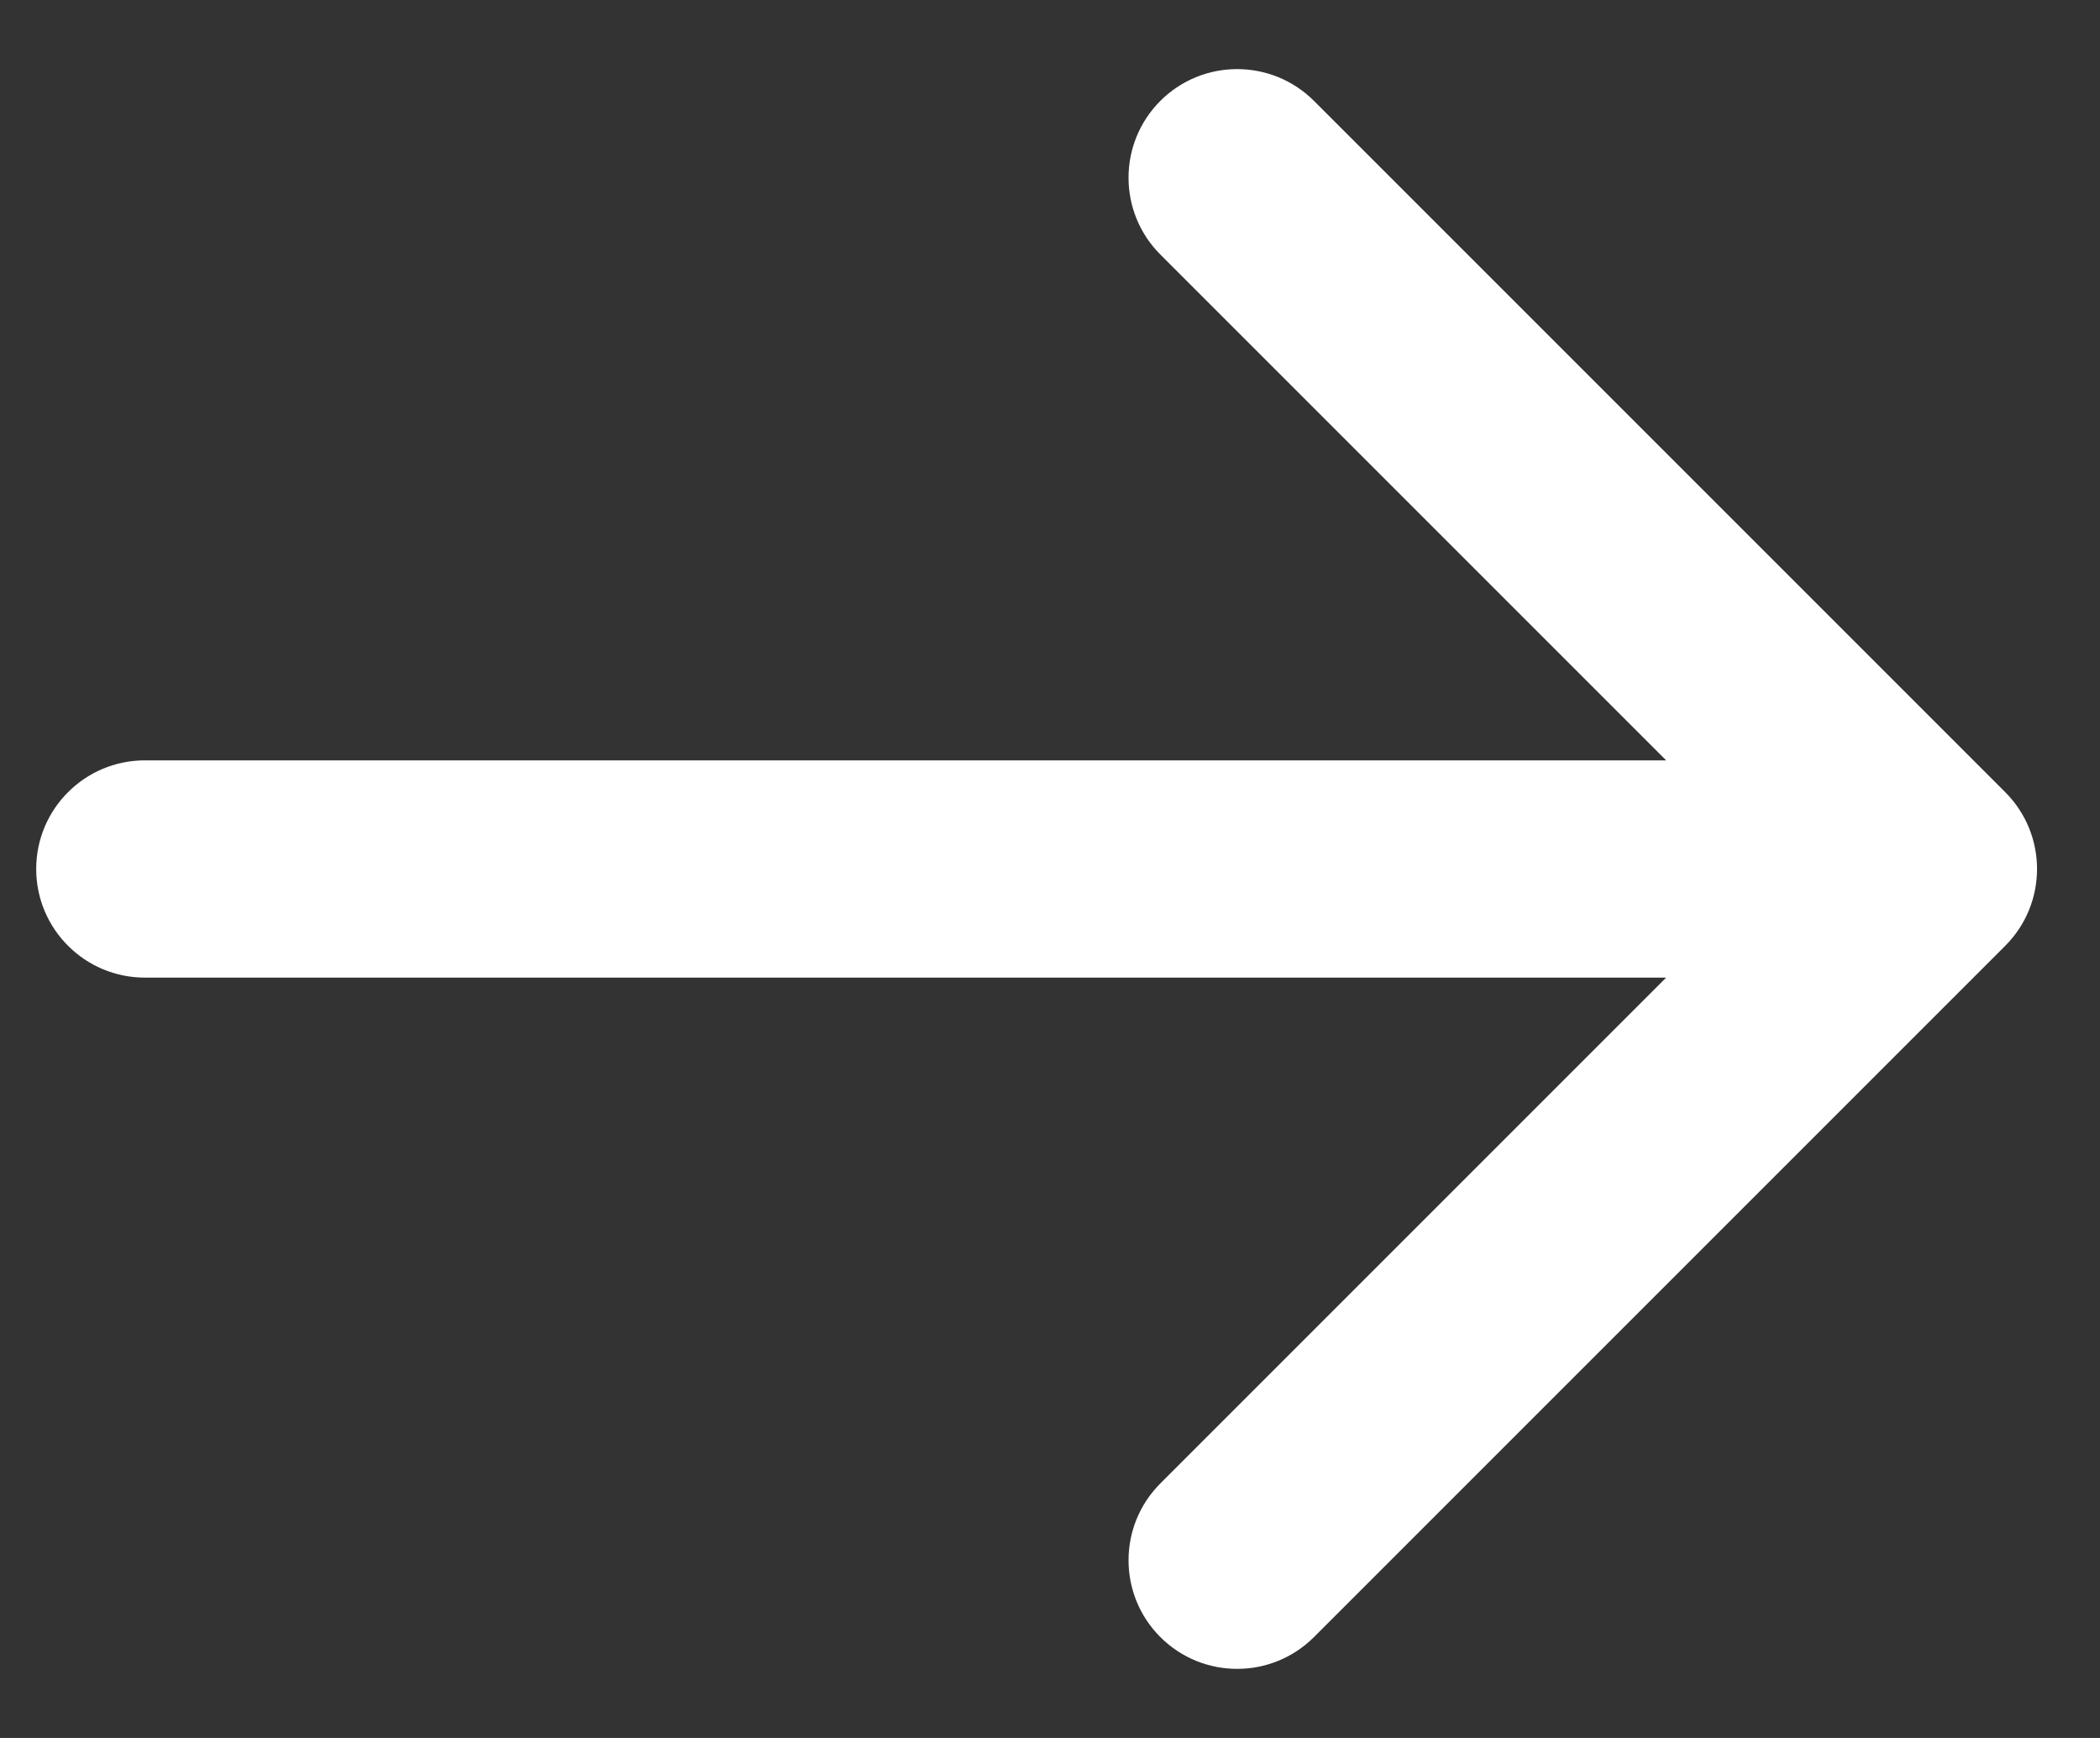 <svg width="29" height="24" viewBox="0 0 29 24" fill="none" xmlns="http://www.w3.org/2000/svg">
<rect x="0" y="0" width="29" height="24" fill="#333333" stroke="none"/>
<path d="M2 10.5C1.172 10.5 0.5 11.172 0.5 12C0.5 12.828 1.172 13.5 2 13.5L2 10.5ZM27.691 13.061C28.277 12.475 28.277 11.525 27.691 10.939L18.145 1.393C17.559 0.808 16.61 0.808 16.024 1.393C15.438 1.979 15.438 2.929 16.024 3.515L24.509 12L16.024 20.485C15.438 21.071 15.438 22.021 16.024 22.607C16.61 23.192 17.559 23.192 18.145 22.607L27.691 13.061ZM2 13.5L26.631 13.5L26.631 10.5L2 10.5L2 13.5Z" fill="white"/>
</svg>
